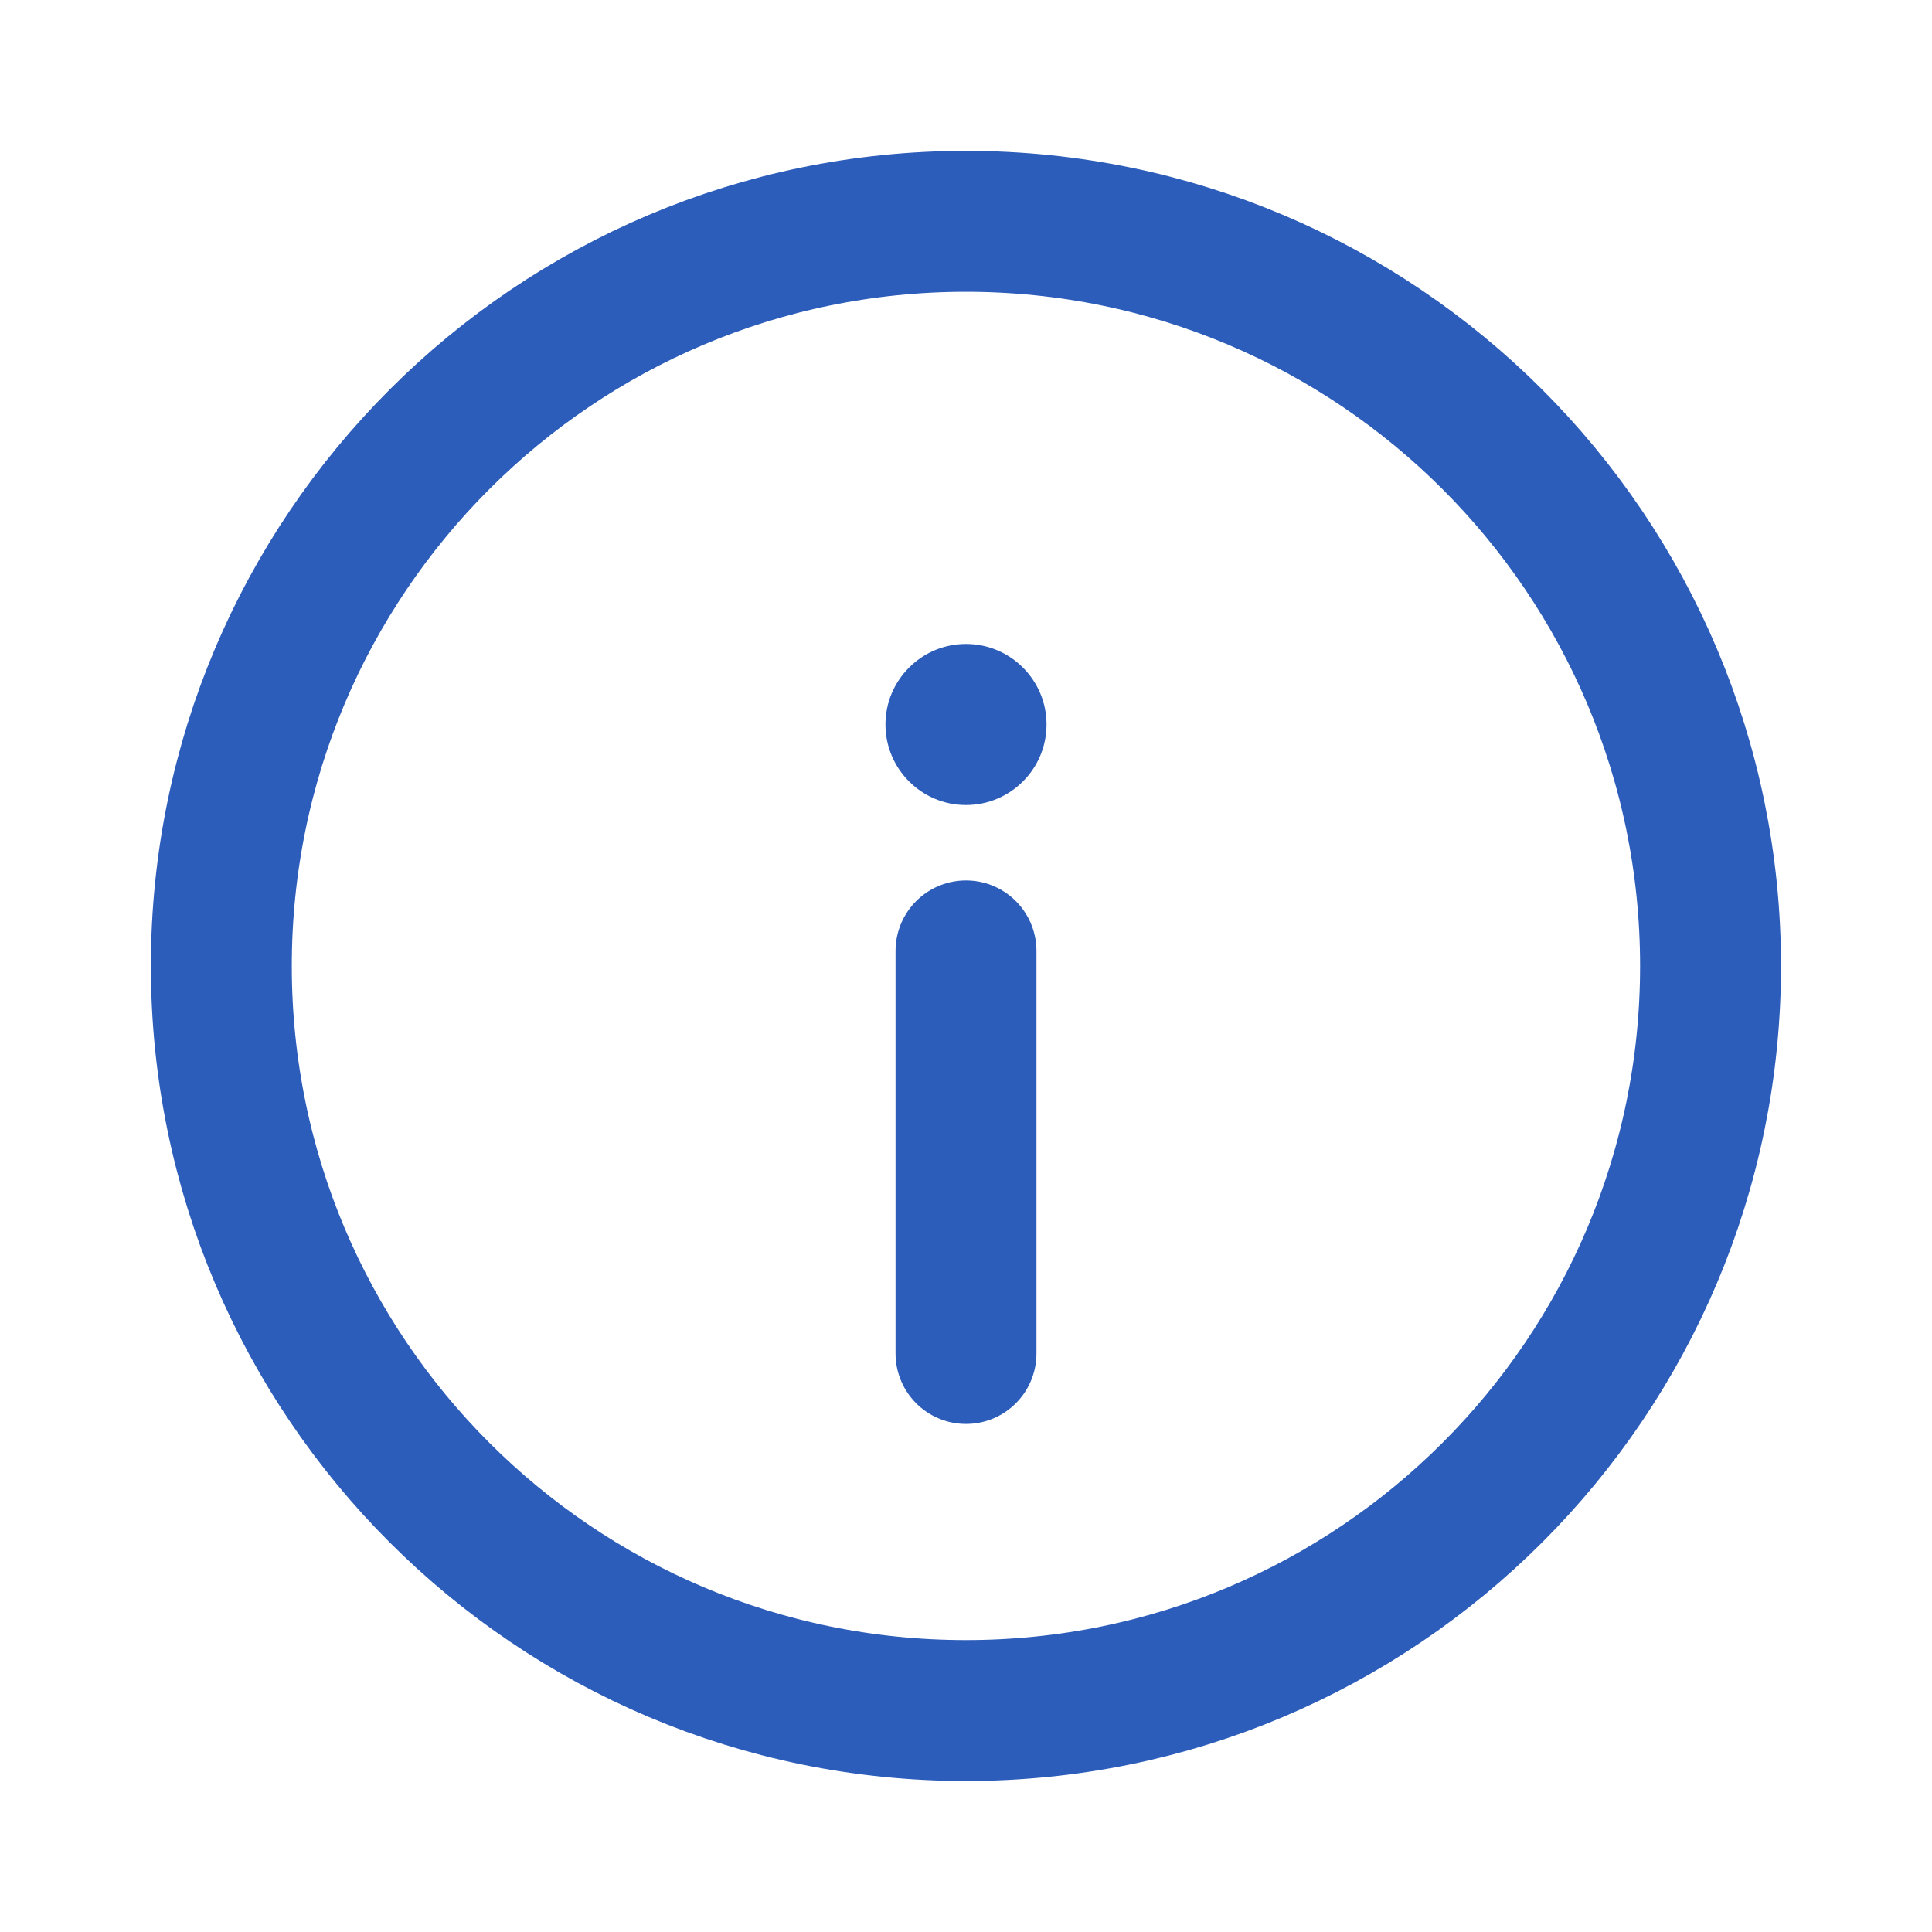 <svg width="16" height="16" viewBox="0 0 16 16" fill="none" xmlns="http://www.w3.org/2000/svg">
<path d="M7.999 14.166C11.405 14.166 14.166 11.406 14.166 8C14.166 4.594 11.405 1.833 7.999 1.833C4.594 1.833 1.833 4.594 1.833 8C1.833 11.406 4.594 14.166 7.999 14.166Z" stroke="#2D5DBA" stroke-width="1.167"/>
<path d="M8 7.875V11.209" stroke="#2D5DBA" stroke-width="1.167" stroke-linecap="round"/>
<path d="M8 6.667C8.368 6.667 8.667 6.368 8.667 6C8.667 5.632 8.368 5.333 8 5.333C7.632 5.333 7.333 5.632 7.333 6C7.333 6.368 7.632 6.667 8 6.667Z" fill="#2D5DBA"/>
</svg>
